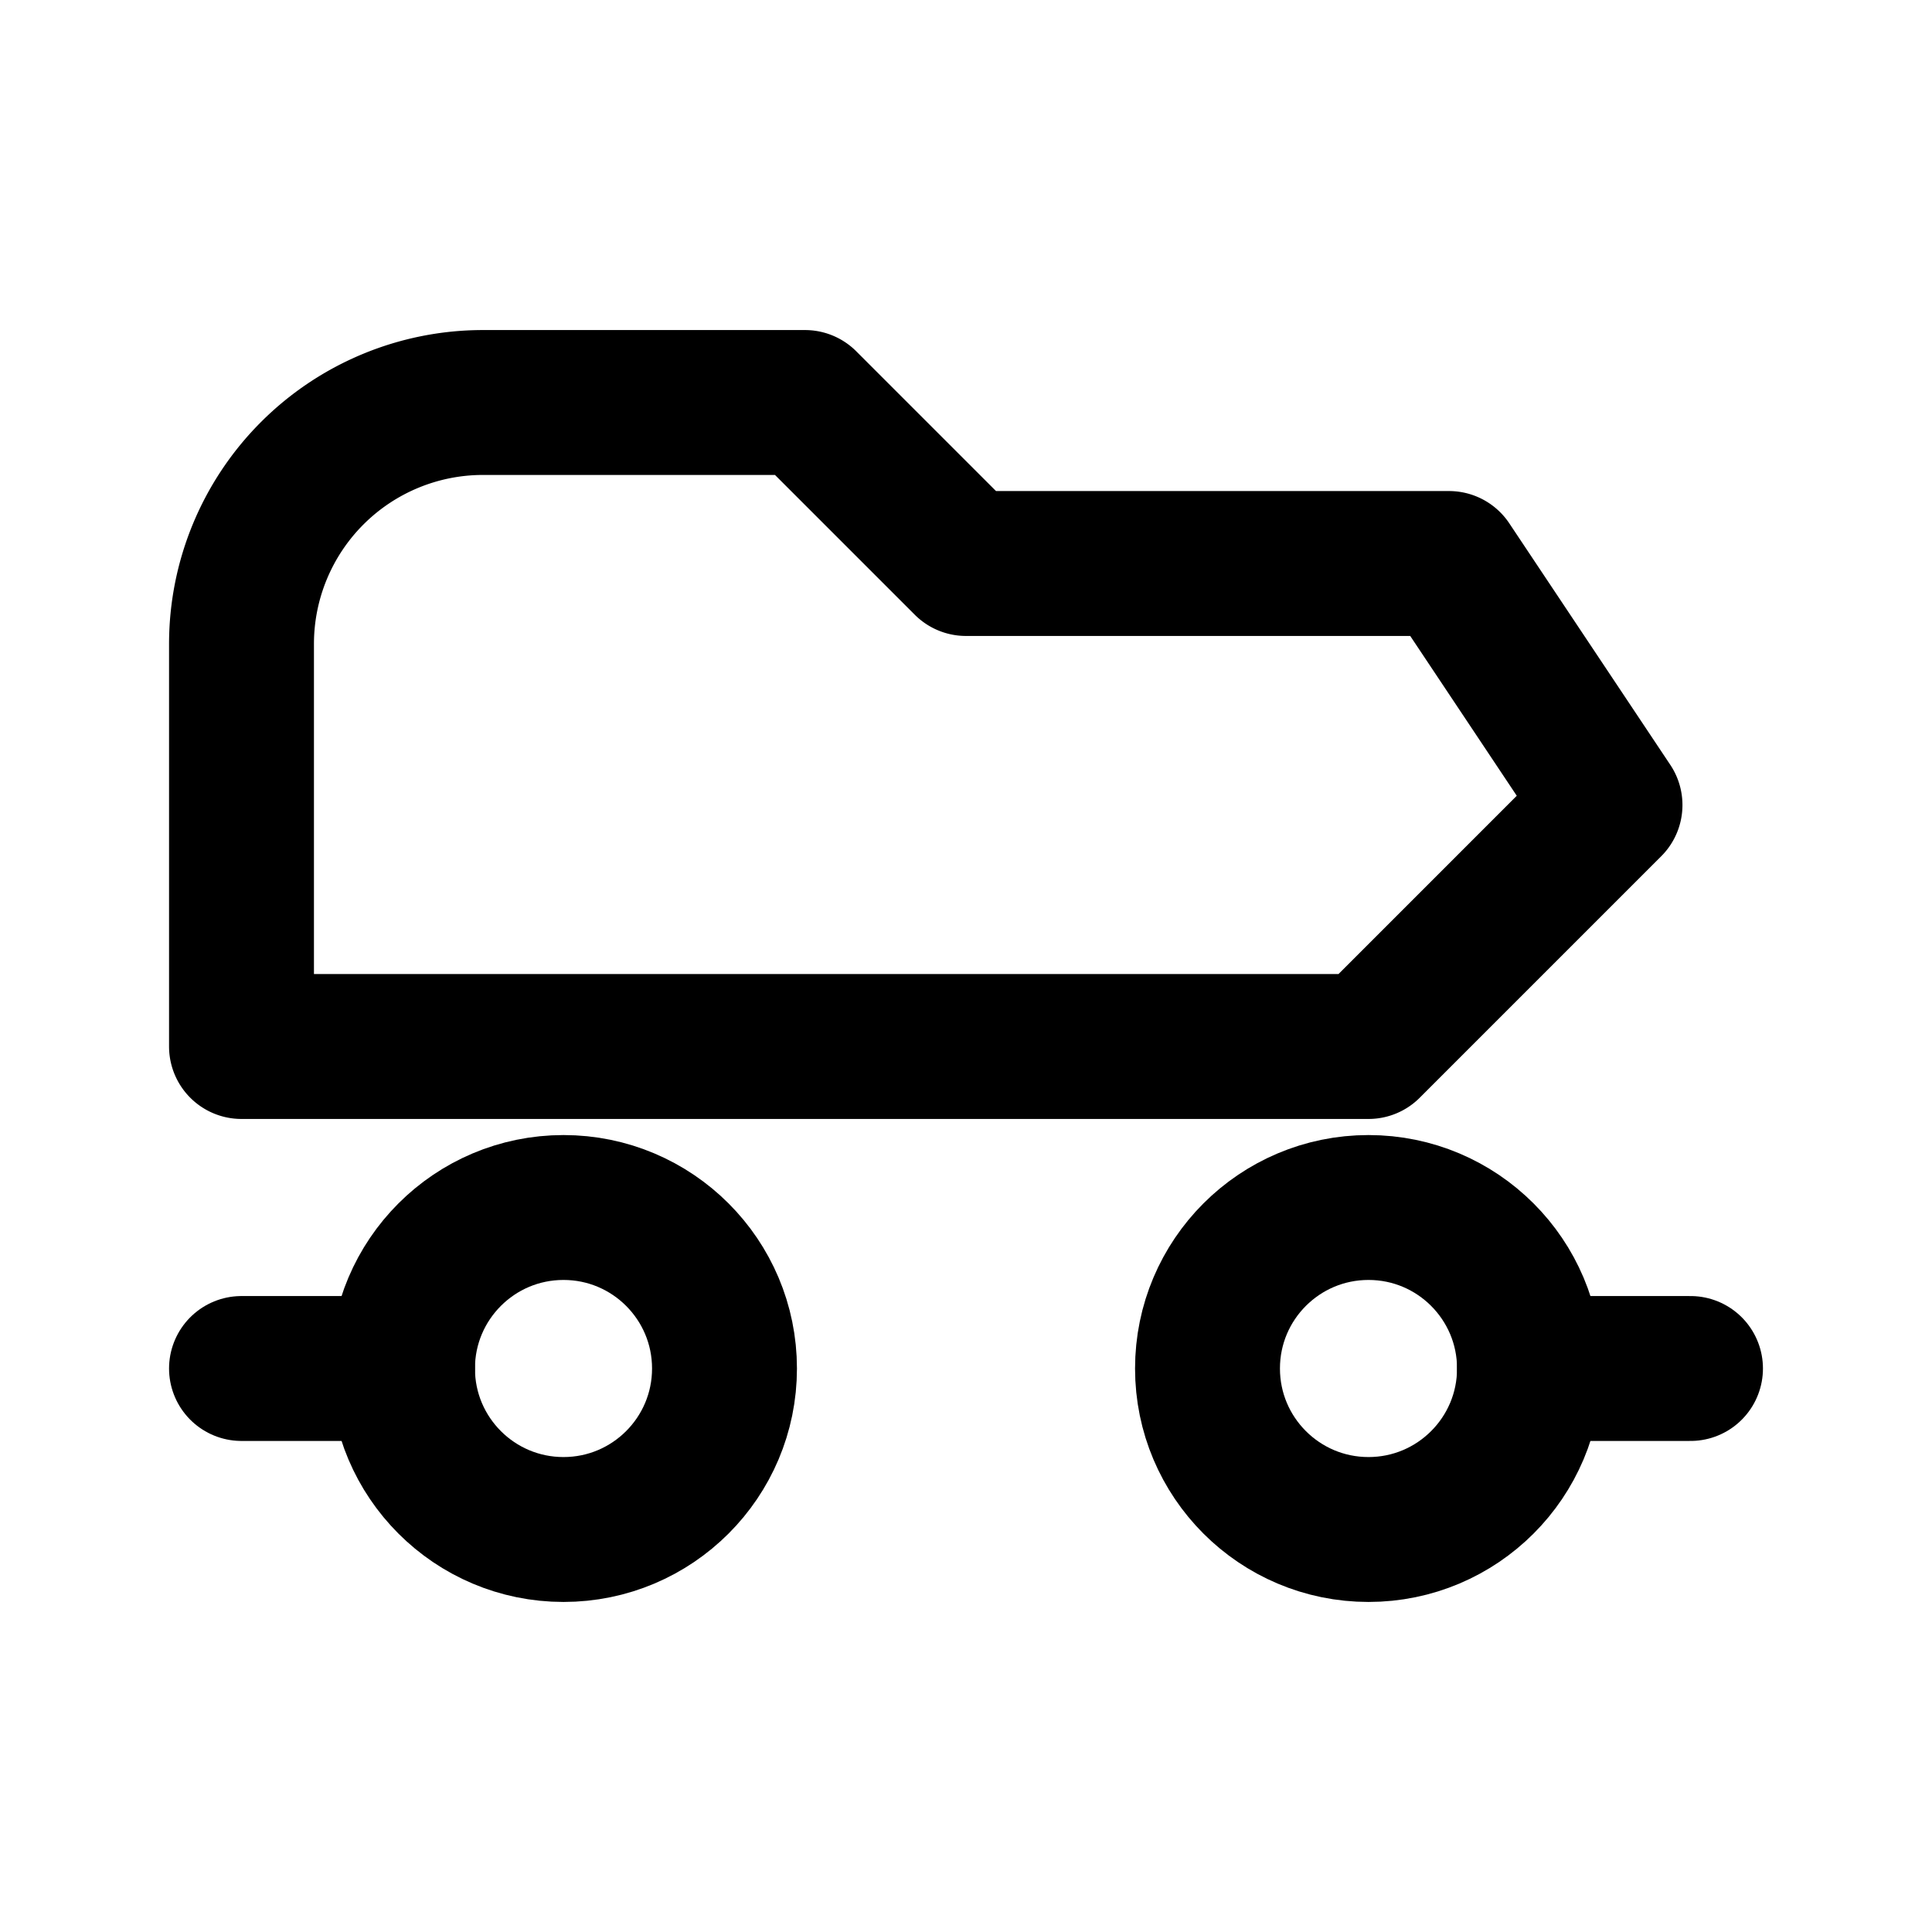 <svg xmlns="http://www.w3.org/2000/svg" width="24" height="24" viewBox="0 0 24 24" fill="none" stroke="currentColor" stroke-width="1.8" stroke-linecap="round" stroke-linejoin="round">
  <path d="M3 13h14l3-3-2-3h-6l-2-2H6a3 3 0 0 0-3 3v5z"/>
  <circle cx="7" cy="17" r="2"/>
  <circle cx="17" cy="17" r="2"/>
  <path d="M3 17h2m14 0h2"/>
</svg>

